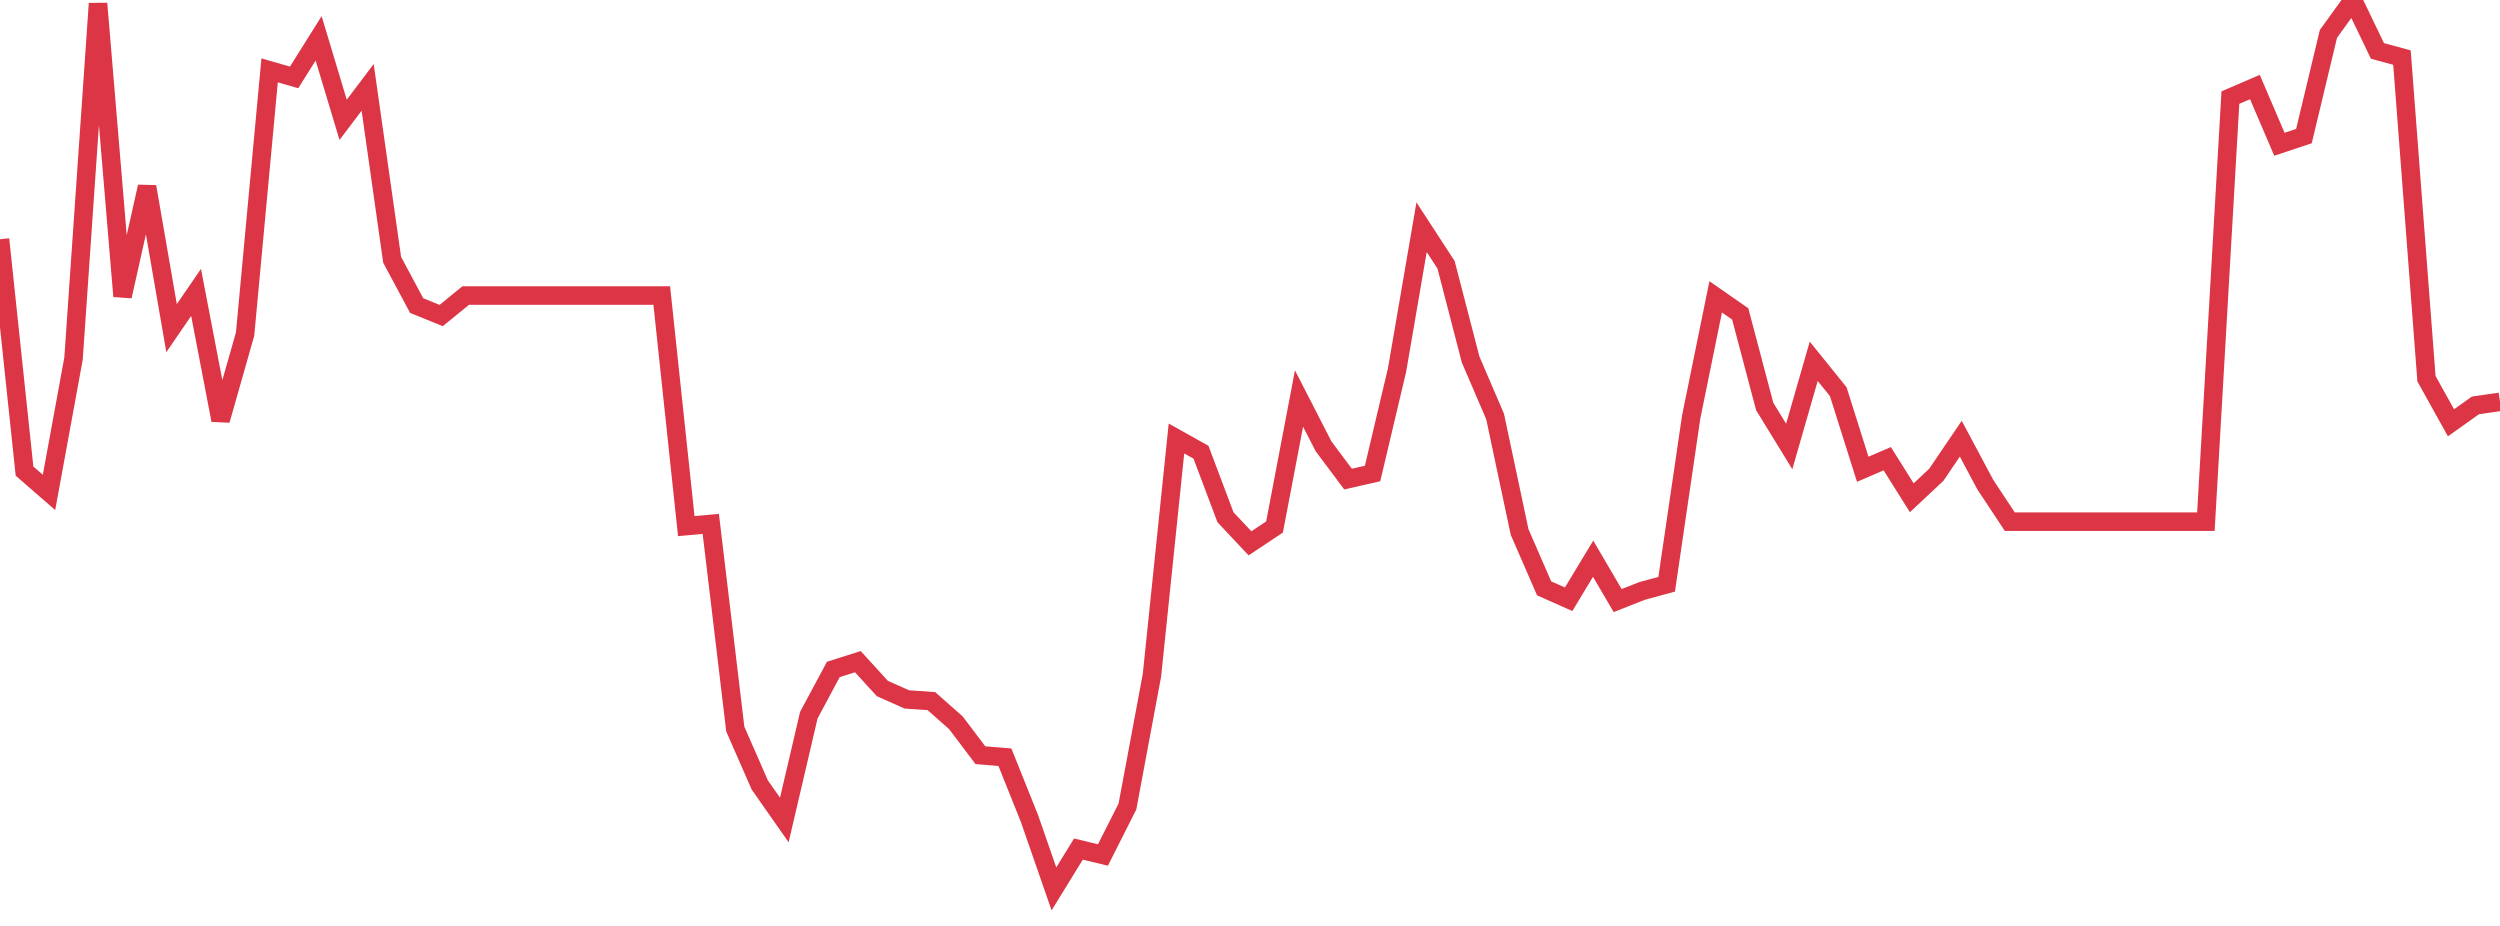 <?xml version="1.0" standalone="no"?>
<!DOCTYPE svg PUBLIC "-//W3C//DTD SVG 1.1//EN" "http://www.w3.org/Graphics/SVG/1.1/DTD/svg11.dtd">
<svg width="135" height="50" viewBox="0 0 135 50" preserveAspectRatio="none" class="sparkline" xmlns="http://www.w3.org/2000/svg"
xmlns:xlink="http://www.w3.org/1999/xlink"><path  class="sparkline--line" d="M 0 12.92 L 0 12.92 L 1.324 25.44 L 2.647 26.59 L 3.971 19.36 L 5.294 0.19 L 6.618 16 L 7.941 10.08 L 9.265 17.72 L 10.588 15.79 L 11.912 22.69 L 13.235 18.04 L 14.559 3.8 L 15.882 4.18 L 17.206 2.07 L 18.529 6.47 L 19.853 4.72 L 21.176 14.03 L 22.5 16.5 L 23.824 17.04 L 25.147 15.96 L 26.471 15.96 L 27.794 15.96 L 29.118 15.96 L 30.441 15.96 L 31.765 15.96 L 33.088 15.96 L 34.412 15.96 L 35.735 15.96 L 37.059 28.41 L 38.382 28.29 L 39.706 39.37 L 41.029 42.39 L 42.353 44.28 L 43.676 38.62 L 45 36.15 L 46.324 35.73 L 47.647 37.18 L 48.971 37.77 L 50.294 37.86 L 51.618 39.03 L 52.941 40.78 L 54.265 40.89 L 55.588 44.19 L 56.912 48 L 58.235 45.85 L 59.559 46.17 L 60.882 43.55 L 62.206 36.46 L 63.529 23.68 L 64.853 24.42 L 66.176 27.93 L 67.5 29.34 L 68.824 28.46 L 70.147 21.52 L 71.471 24.1 L 72.794 25.87 L 74.118 25.57 L 75.441 19.98 L 76.765 12.27 L 78.088 14.3 L 79.412 19.41 L 80.735 22.49 L 82.059 28.73 L 83.382 31.77 L 84.706 32.36 L 86.029 30.17 L 87.353 32.43 L 88.676 31.91 L 90 31.55 L 91.324 22.52 L 92.647 16.03 L 93.971 16.95 L 95.294 21.95 L 96.618 24.11 L 97.941 19.51 L 99.265 21.15 L 100.588 25.34 L 101.912 24.77 L 103.235 26.88 L 104.559 25.64 L 105.882 23.69 L 107.206 26.17 L 108.529 28.17 L 109.853 28.17 L 111.176 28.17 L 112.5 28.17 L 113.824 28.17 L 115.147 28.17 L 116.471 28.17 L 117.794 28.17 L 119.118 28.17 L 120.441 5.27 L 121.765 4.7 L 123.088 7.79 L 124.412 7.35 L 125.735 1.83 L 127.059 0 L 128.382 2.75 L 129.706 3.11 L 131.029 20.45 L 132.353 22.83 L 133.676 21.89 L 135 21.7" fill="none" stroke-width="1" stroke="#dc3545"></path></svg>